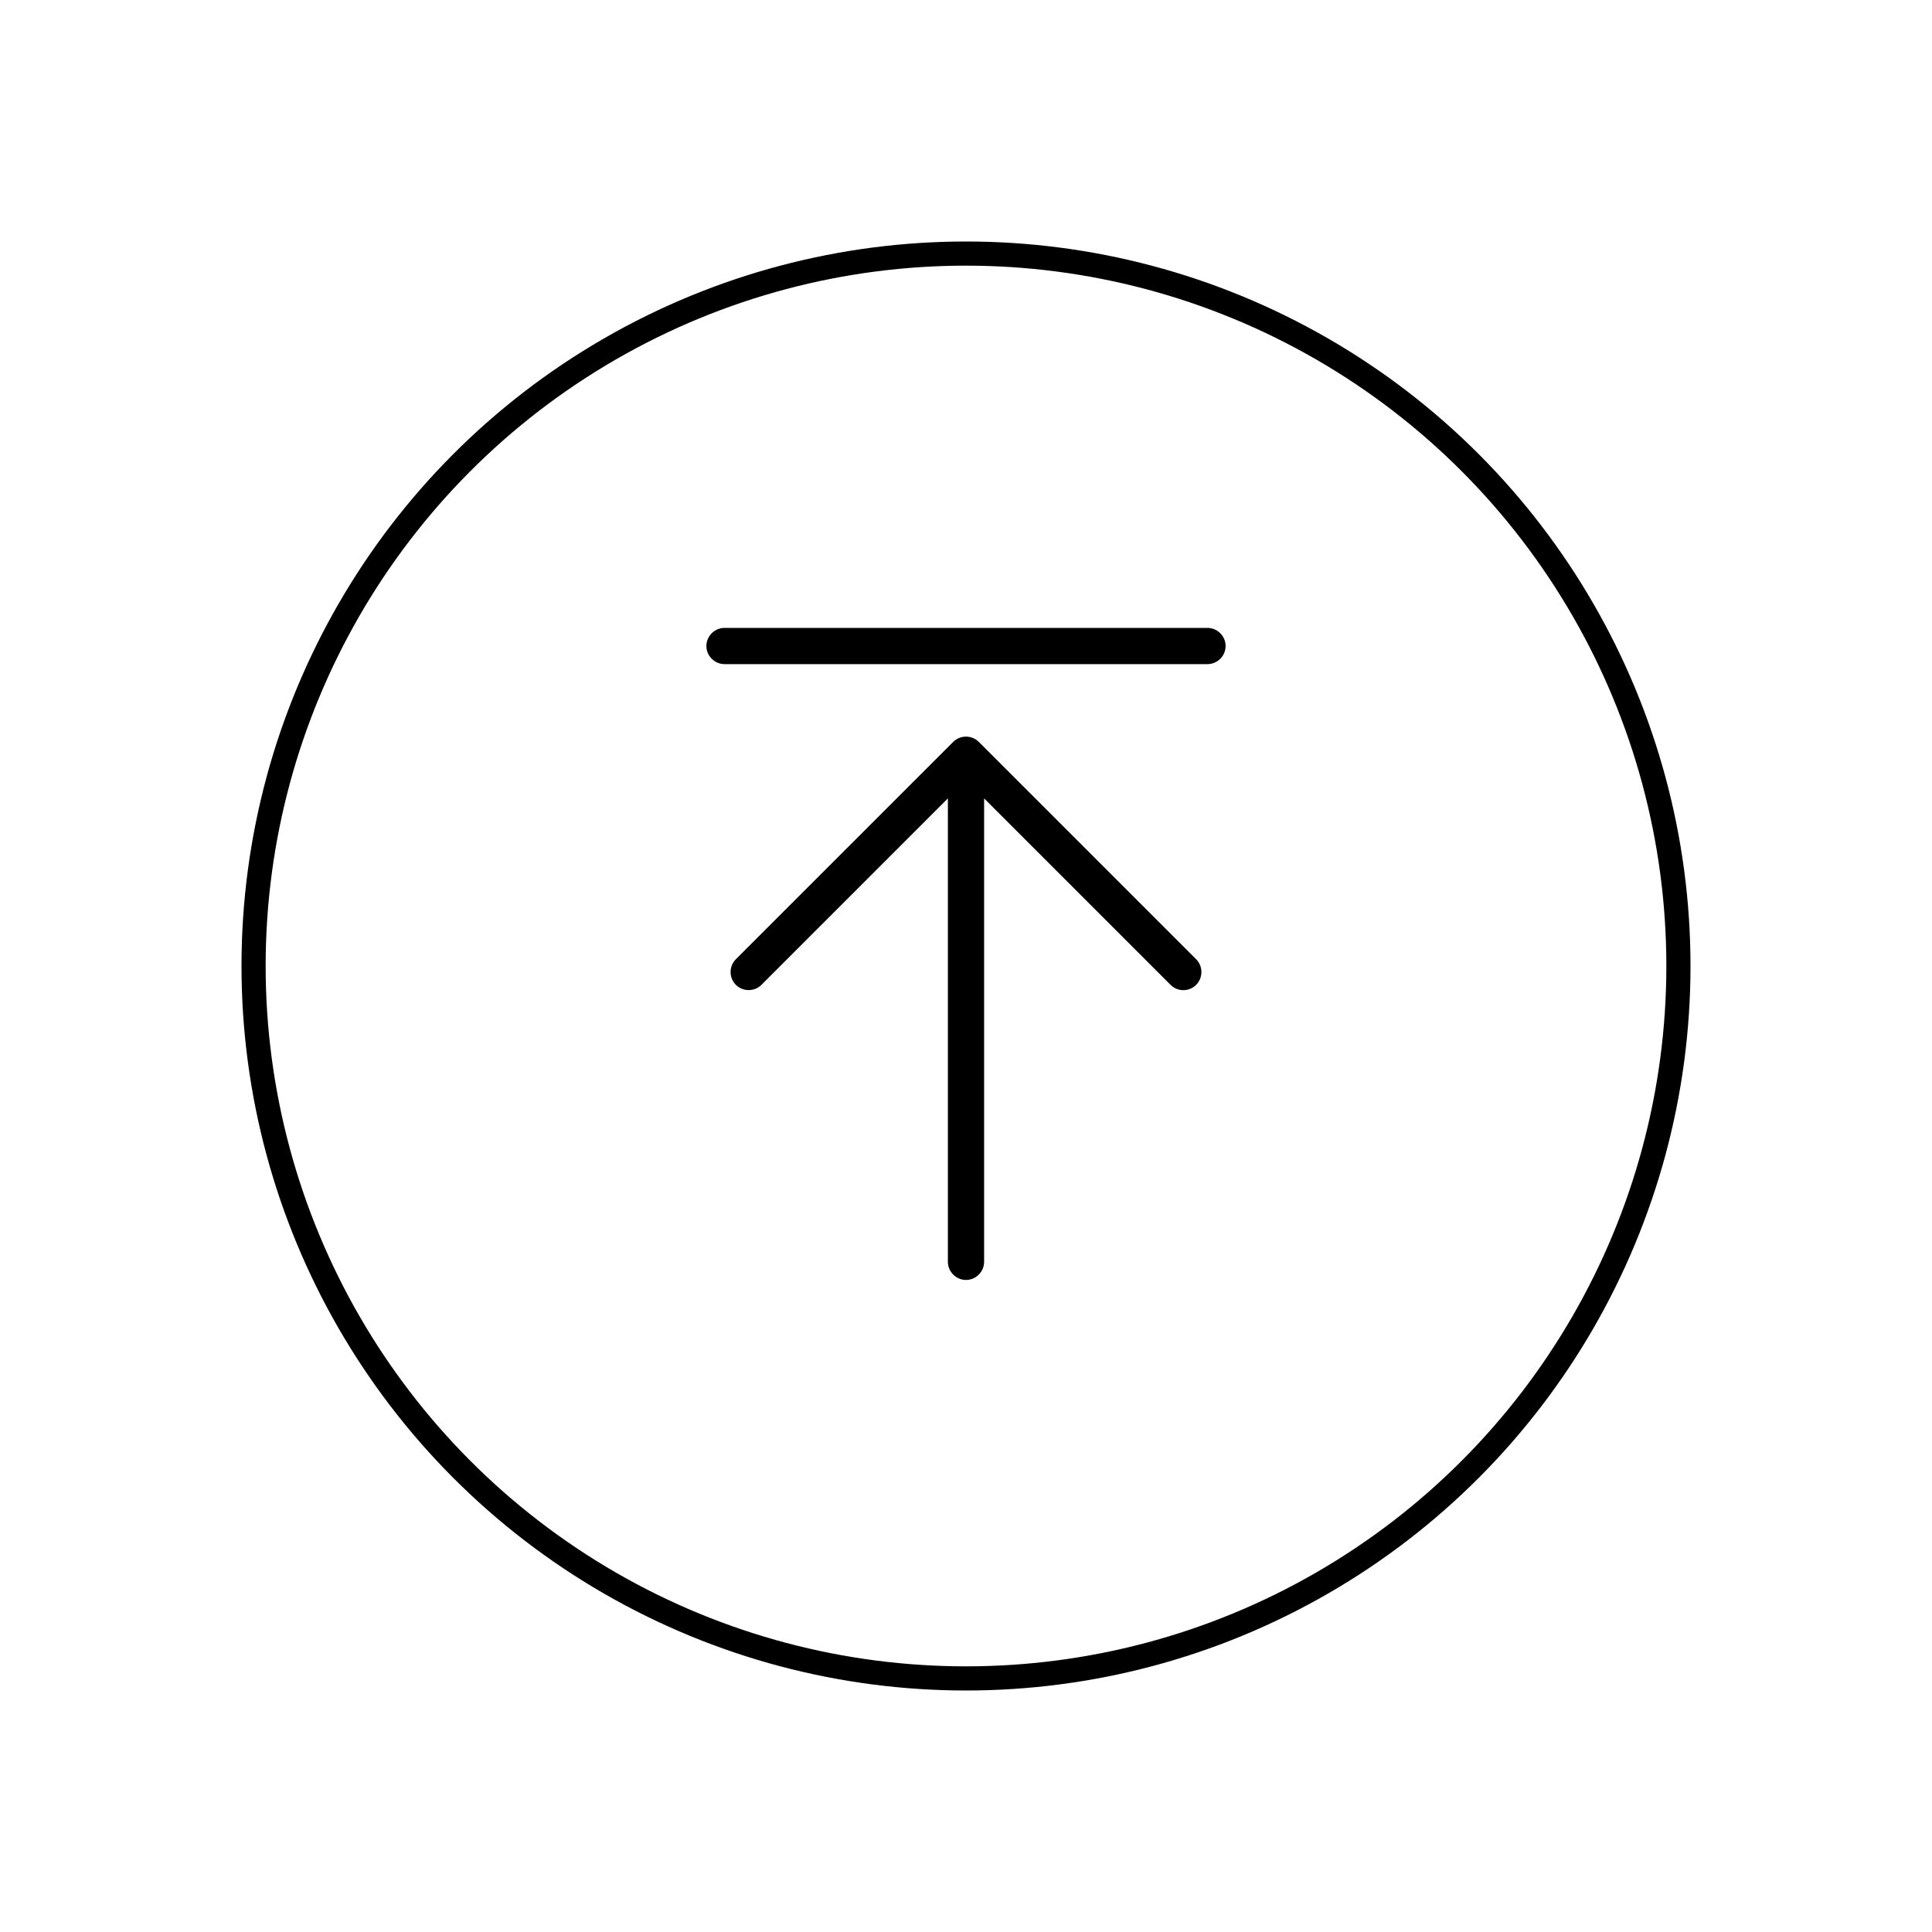 <svg width="80" height="80" viewBox="0 0 80 80" fill="none" xmlns="http://www.w3.org/2000/svg">
<g filter="url(#filter0_d_2358_24994)">
<circle cx="40" cy="38" r="30" fill="white" style="fill:white;fill-opacity:1;"/>
<circle cx="40" cy="38" r="29.5" stroke="#F1F3F9" style="stroke:#F1F3F9;stroke:color(display-p3 0.945 0.953 0.977);stroke-opacity:1;"/>
</g>
<path d="M50.75 26.75C50.75 27.16 50.41 27.5 50 27.5H30C29.59 27.5 29.25 27.16 29.25 26.75C29.25 26.34 29.59 26 30 26H50C50.41 26 50.75 26.34 50.75 26.75ZM40.53 30.72C40.24 30.43 39.76 30.43 39.47 30.72L30.47 39.72C30.18 40.01 30.18 40.49 30.47 40.78C30.76 41.07 31.24 41.07 31.53 40.78L39.25 33.06V52.25C39.25 52.66 39.59 53 40 53C40.41 53 40.75 52.66 40.75 52.25V33.06L48.47 40.78C48.62 40.93 48.81 41 49 41C49.19 41 49.38 40.93 49.53 40.78C49.82 40.49 49.82 40.01 49.53 39.72L40.53 30.72Z" fill="black" style="fill:black;fill-opacity:1;"/>
<defs>
<filter id="filter0_d_2358_24994" x="0" y="0" width="80" height="80" filterUnits="userSpaceOnUse" color-interpolation-filters="sRGB">
<feFlood flood-opacity="0" result="BackgroundImageFix"/>
<feColorMatrix in="SourceAlpha" type="matrix" values="0 0 0 0 0 0 0 0 0 0 0 0 0 0 0 0 0 0 127 0" result="hardAlpha"/>
<feOffset dy="2"/>
<feGaussianBlur stdDeviation="5"/>
<feComposite in2="hardAlpha" operator="out"/>
<feColorMatrix type="matrix" values="0 0 0 0 0 0 0 0 0 0 0 0 0 0 0 0 0 0 0.05 0"/>
<feBlend mode="normal" in2="BackgroundImageFix" result="effect1_dropShadow_2358_24994"/>
<feBlend mode="normal" in="SourceGraphic" in2="effect1_dropShadow_2358_24994" result="shape"/>
</filter>
</defs>
</svg>
